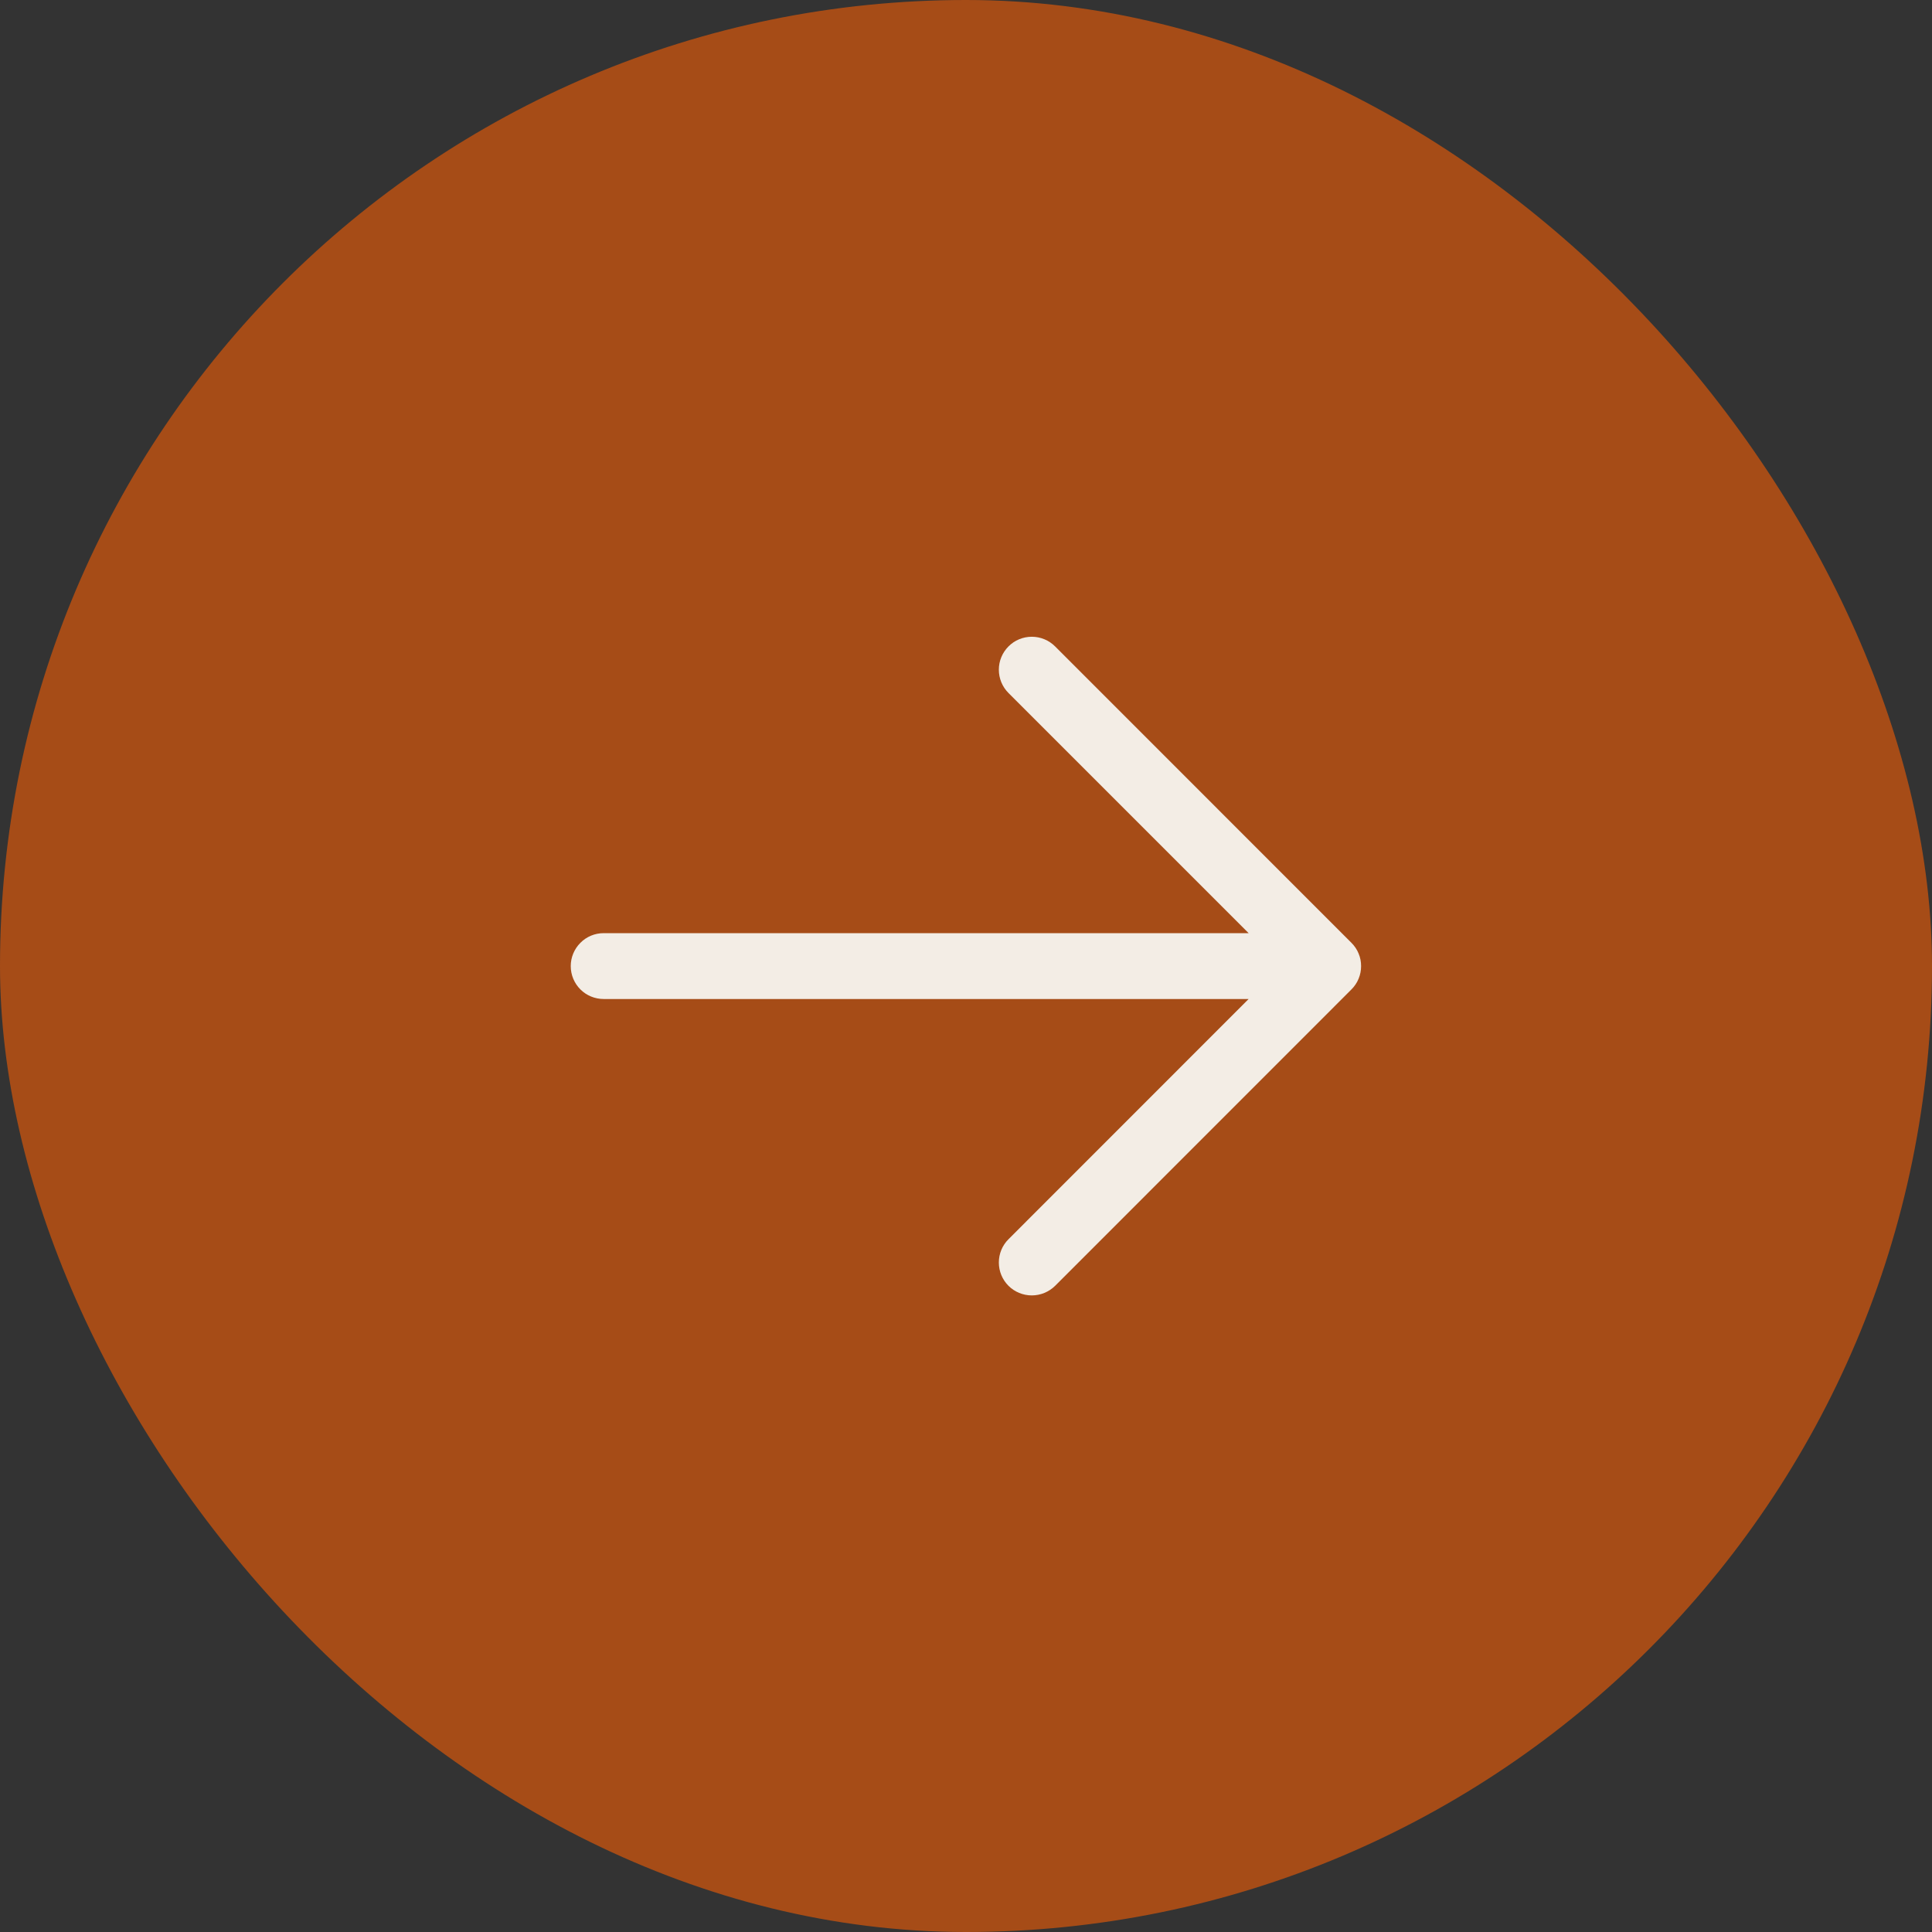 <svg width="24" height="24" viewBox="0 0 24 24" fill="none" xmlns="http://www.w3.org/2000/svg">
<rect x="0" y="0" width="24" height="24" fill="#333333" stroke="none"/>
<rect width="24" height="24" rx="12" fill="#A64C17"/>
<path d="M16.788 12.291L13.107 15.973C13.03 16.049 12.926 16.092 12.817 16.092C12.709 16.092 12.604 16.049 12.528 15.973C12.451 15.896 12.408 15.792 12.408 15.683C12.408 15.575 12.451 15.47 12.528 15.394L15.511 12.41H7.499C7.39 12.41 7.286 12.367 7.21 12.291C7.133 12.214 7.09 12.11 7.09 12.001C7.09 11.893 7.133 11.789 7.21 11.712C7.286 11.635 7.39 11.592 7.499 11.592H15.511L12.528 8.609C12.451 8.532 12.408 8.428 12.408 8.319C12.408 8.211 12.451 8.107 12.528 8.03C12.604 7.953 12.709 7.91 12.817 7.91C12.926 7.91 13.03 7.953 13.107 8.03L16.788 11.712C16.826 11.75 16.857 11.795 16.877 11.845C16.898 11.894 16.908 11.947 16.908 12.001C16.908 12.055 16.898 12.108 16.877 12.158C16.857 12.208 16.826 12.253 16.788 12.291Z" fill="#F3EDE5"/>
</svg>
